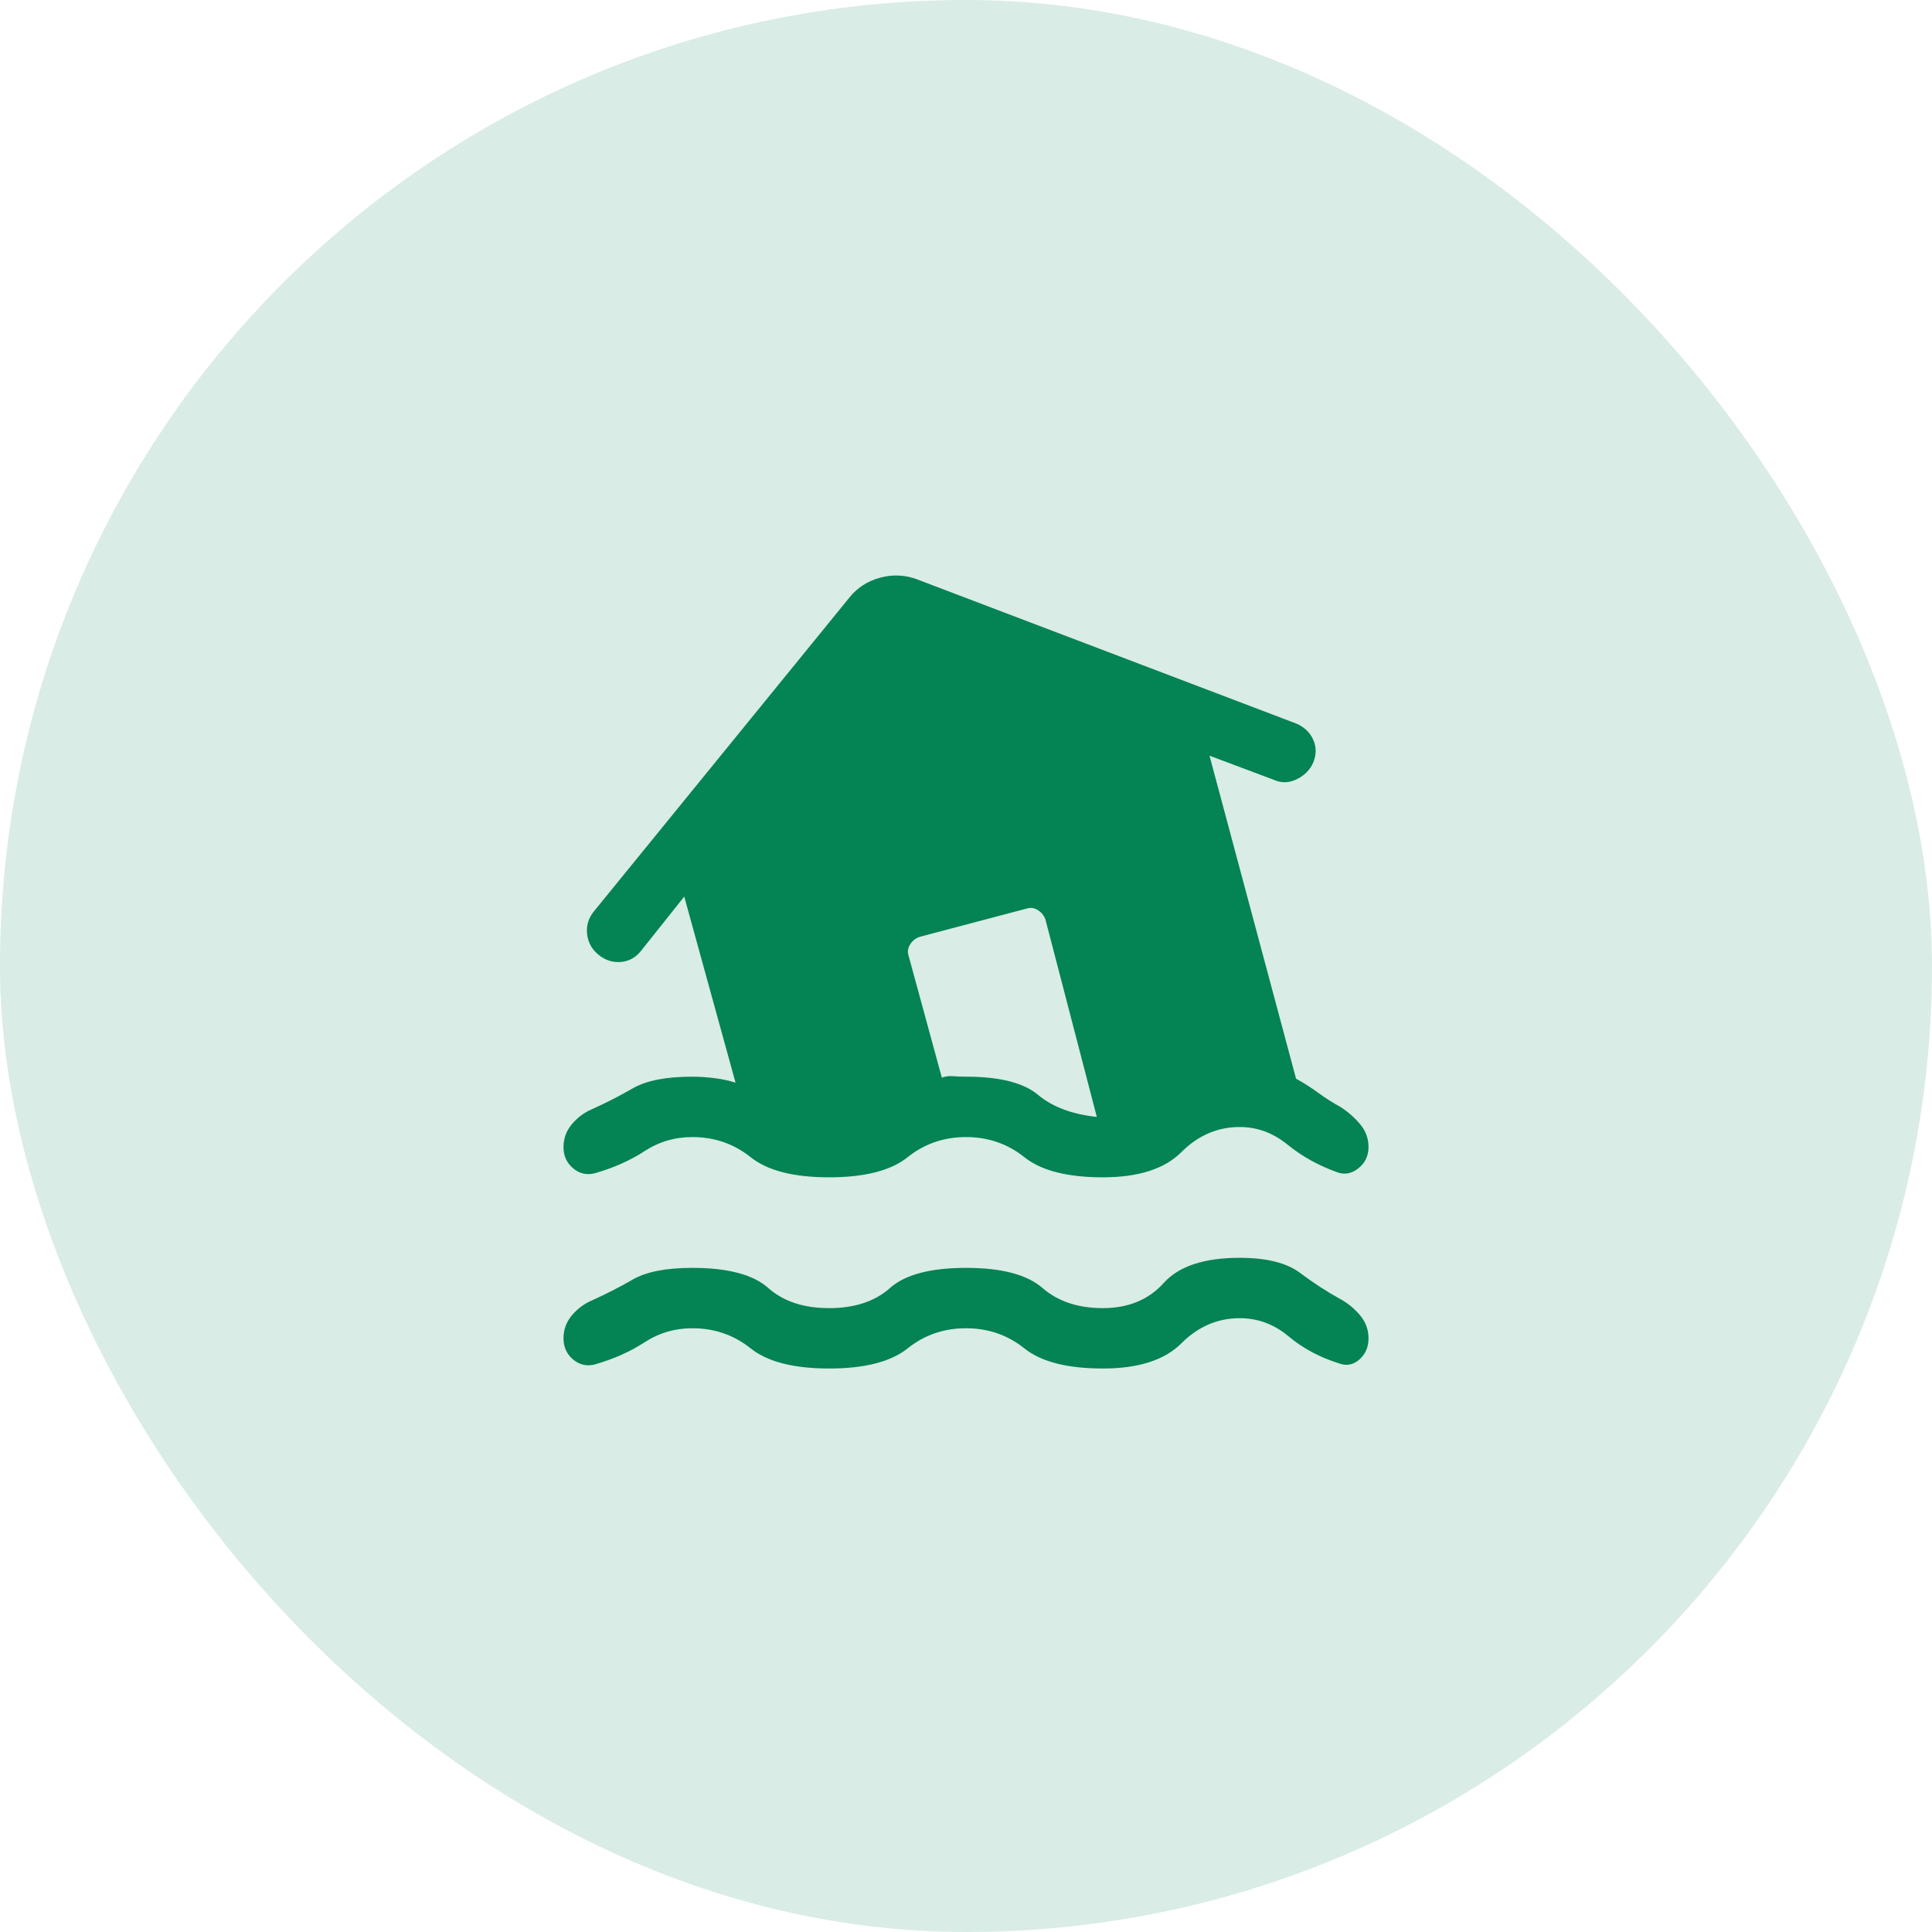 <?xml version="1.0" encoding="UTF-8"?> <svg xmlns="http://www.w3.org/2000/svg" width="128" height="128" viewBox="0 0 128 128" fill="none"><rect width="128" height="128" rx="64" fill="#048354" fill-opacity="0.15"></rect><mask id="mask0_634_1065" style="mask-type:alpha" maskUnits="userSpaceOnUse" x="32" y="32" width="64" height="64"><rect x="32" y="32" width="64" height="64" fill="#D9D9D9"></rect></mask><g mask="url(#mask0_634_1065)"><path d="M54.933 78C52.578 78 50.844 77.555 49.733 76.667C48.622 75.778 47.333 75.333 45.867 75.333C44.711 75.333 43.656 75.644 42.7 76.267C41.745 76.889 40.645 77.378 39.4 77.733C38.867 77.867 38.389 77.755 37.967 77.4C37.544 77.044 37.333 76.578 37.333 76C37.333 75.422 37.522 74.911 37.9 74.467C38.278 74.022 38.733 73.689 39.267 73.467C40.156 73.067 41.044 72.611 41.933 72.1C42.822 71.589 44.133 71.333 45.867 71.333C46.356 71.333 46.856 71.367 47.367 71.433C47.878 71.5 48.333 71.6 48.733 71.733L45.333 59.4L42.467 63C42.111 63.444 41.667 63.689 41.133 63.733C40.6 63.778 40.111 63.622 39.667 63.267C39.222 62.911 38.967 62.456 38.9 61.9C38.833 61.344 38.978 60.844 39.333 60.4L56.267 39.6C56.8 38.933 57.489 38.489 58.333 38.267C59.178 38.044 60 38.089 60.8 38.4L85.867 47.933C86.4 48.156 86.778 48.511 87 49C87.222 49.489 87.222 50 87 50.533C86.778 51.022 86.411 51.389 85.9 51.633C85.389 51.878 84.889 51.889 84.4 51.667L80.133 50.067L85.867 71.467C86.356 71.733 86.844 72.044 87.333 72.4C87.822 72.755 88.311 73.067 88.8 73.333C89.289 73.644 89.722 74.022 90.1 74.467C90.478 74.911 90.667 75.422 90.667 76C90.667 76.578 90.445 77.044 90 77.4C89.556 77.755 89.089 77.844 88.6 77.667C87.356 77.222 86.256 76.611 85.3 75.833C84.344 75.055 83.289 74.667 82.133 74.667C80.667 74.667 79.378 75.222 78.267 76.333C77.156 77.444 75.422 78 73.067 78C70.711 78 68.978 77.555 67.867 76.667C66.756 75.778 65.467 75.333 64 75.333C62.533 75.333 61.245 75.778 60.133 76.667C59.022 77.555 57.289 78 54.933 78ZM54.933 86.667C56.622 86.667 57.967 86.222 58.967 85.333C59.967 84.444 61.645 84 64 84C66.356 84 68.044 84.444 69.067 85.333C70.089 86.222 71.422 86.667 73.067 86.667C74.756 86.667 76.1 86.111 77.1 85C78.1 83.889 79.778 83.333 82.133 83.333C83.911 83.333 85.245 83.667 86.133 84.333C87.022 85 87.911 85.578 88.8 86.067C89.289 86.333 89.722 86.689 90.1 87.133C90.478 87.578 90.667 88.089 90.667 88.667C90.667 89.244 90.467 89.711 90.067 90.067C89.667 90.422 89.222 90.511 88.733 90.333C87.445 89.933 86.322 89.333 85.367 88.533C84.411 87.733 83.333 87.333 82.133 87.333C80.667 87.333 79.378 87.889 78.267 89C77.156 90.111 75.422 90.667 73.067 90.667C70.711 90.667 68.978 90.222 67.867 89.333C66.756 88.444 65.467 88 64 88C62.533 88 61.245 88.444 60.133 89.333C59.022 90.222 57.289 90.667 54.933 90.667C52.578 90.667 50.844 90.222 49.733 89.333C48.622 88.444 47.333 88 45.867 88C44.711 88 43.656 88.311 42.7 88.933C41.745 89.555 40.645 90.044 39.4 90.4C38.867 90.533 38.389 90.422 37.967 90.067C37.544 89.711 37.333 89.244 37.333 88.667C37.333 88.089 37.522 87.578 37.9 87.133C38.278 86.689 38.733 86.356 39.267 86.133C40.156 85.733 41.044 85.278 41.933 84.767C42.822 84.255 44.133 84 45.867 84C48.222 84 49.9 84.444 50.9 85.333C51.9 86.222 53.245 86.667 54.933 86.667ZM72.667 74L69.267 60.933C69.178 60.667 69.011 60.456 68.767 60.3C68.522 60.144 68.267 60.111 68 60.2L60.933 62.067C60.667 62.156 60.456 62.322 60.3 62.567C60.145 62.811 60.111 63.067 60.2 63.333L62.4 71.4C62.622 71.311 62.867 71.278 63.133 71.3C63.4 71.322 63.689 71.333 64 71.333C66.222 71.333 67.811 71.733 68.767 72.533C69.722 73.333 71.022 73.822 72.667 74Z" fill="#048354"></path></g></svg> 